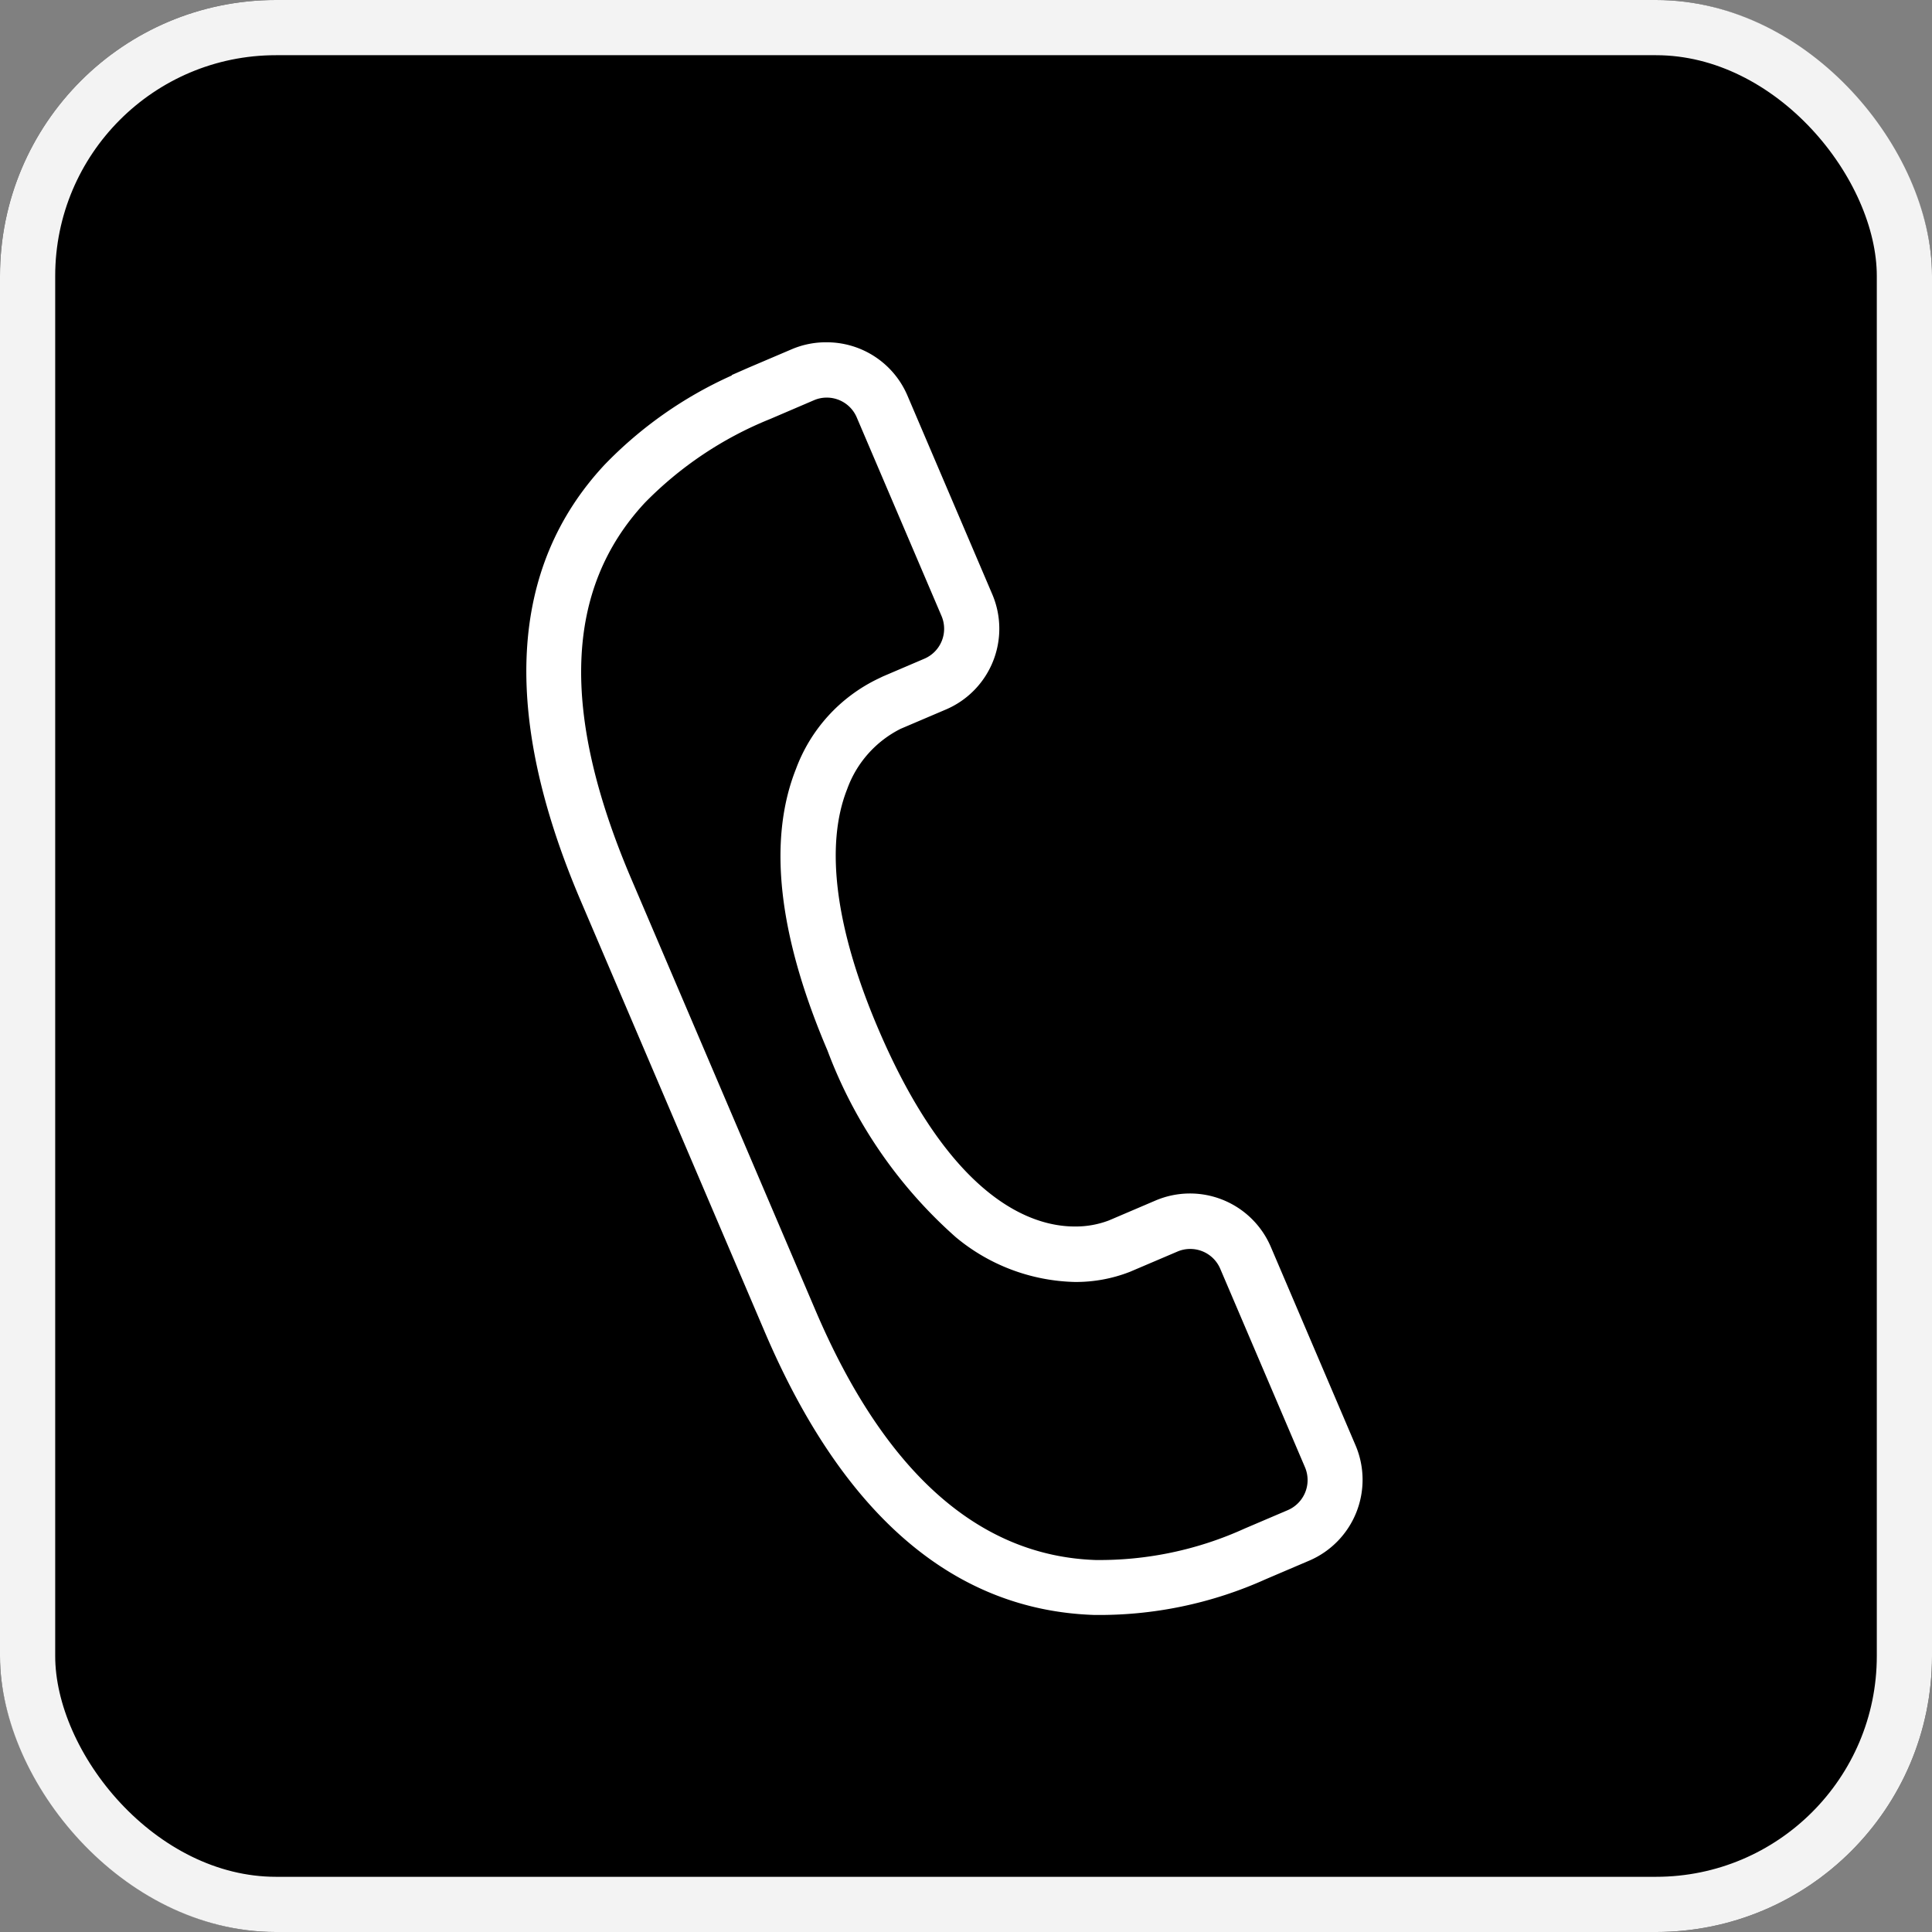 <svg xmlns="http://www.w3.org/2000/svg" width="35" height="35" viewBox="0 0 35 35">
    <rect x="0" y="0" width="35" height="35" fill="#808080" stroke="none"/>
    <g data-name="Group 1487">
        <g style="stroke:#f3f3f3">
            <rect width="35" height="35" rx="5" style="stroke:none"/>
            <rect x=".5" y=".5" width="34" height="34" rx="4.5" style="fill:none"/>
        </g>
        <path data-name="Path 370" d="M60.1 960.307a1.588 1.588 0 0 1 1.464.965l1.537 3.6a1.591 1.591 0 0 1-.837 2.086l-.823.351a1.968 1.968 0 0 0-.969 1.093c-.406 1.025-.212 2.526.562 4.339 1.331 3.118 2.8 3.584 3.559 3.584a1.69 1.69 0 0 0 .619-.109l.066-.028.782-.334a1.592 1.592 0 0 1 2.086.838l1.537 3.6a1.593 1.593 0 0 1-.839 2.086l-.785.335a7.332 7.332 0 0 1-3.122.649c-2.539-.088-4.544-1.813-5.958-5.128l-3.335-7.812c-1.442-3.38-1.3-6.035.431-7.894a7.412 7.412 0 0 1 2.307-1.62v-.008l.3-.132.793-.338a1.573 1.573 0 0 1 .625-.123zm1.02 6.053.751-.321a.59.59 0 0 0 .311-.773l-1.537-3.6a.59.59 0 0 0-.545-.357.579.579 0 0 0-.228.047l-.791.339a6.666 6.666 0 0 0-2.273 1.518c-1.455 1.565-1.534 3.8-.244 6.821l3.335 7.812c1.249 2.927 2.955 4.448 5.072 4.521a6.347 6.347 0 0 0 2.7-.569l.785-.335a.593.593 0 0 0 .311-.774l-1.537-3.6a.59.59 0 0 0-.545-.357.582.582 0 0 0-.229.047l-.861.367a2.685 2.685 0 0 1-1 .184 3.49 3.49 0 0 1-2.157-.813 8.487 8.487 0 0 1-2.322-3.379c-.892-2.09-1.085-3.806-.572-5.1a2.947 2.947 0 0 1 1.495-1.639z" transform="translate(-45.125 -954.106)" style="fill:#fff"/>
    </g>
</svg>
